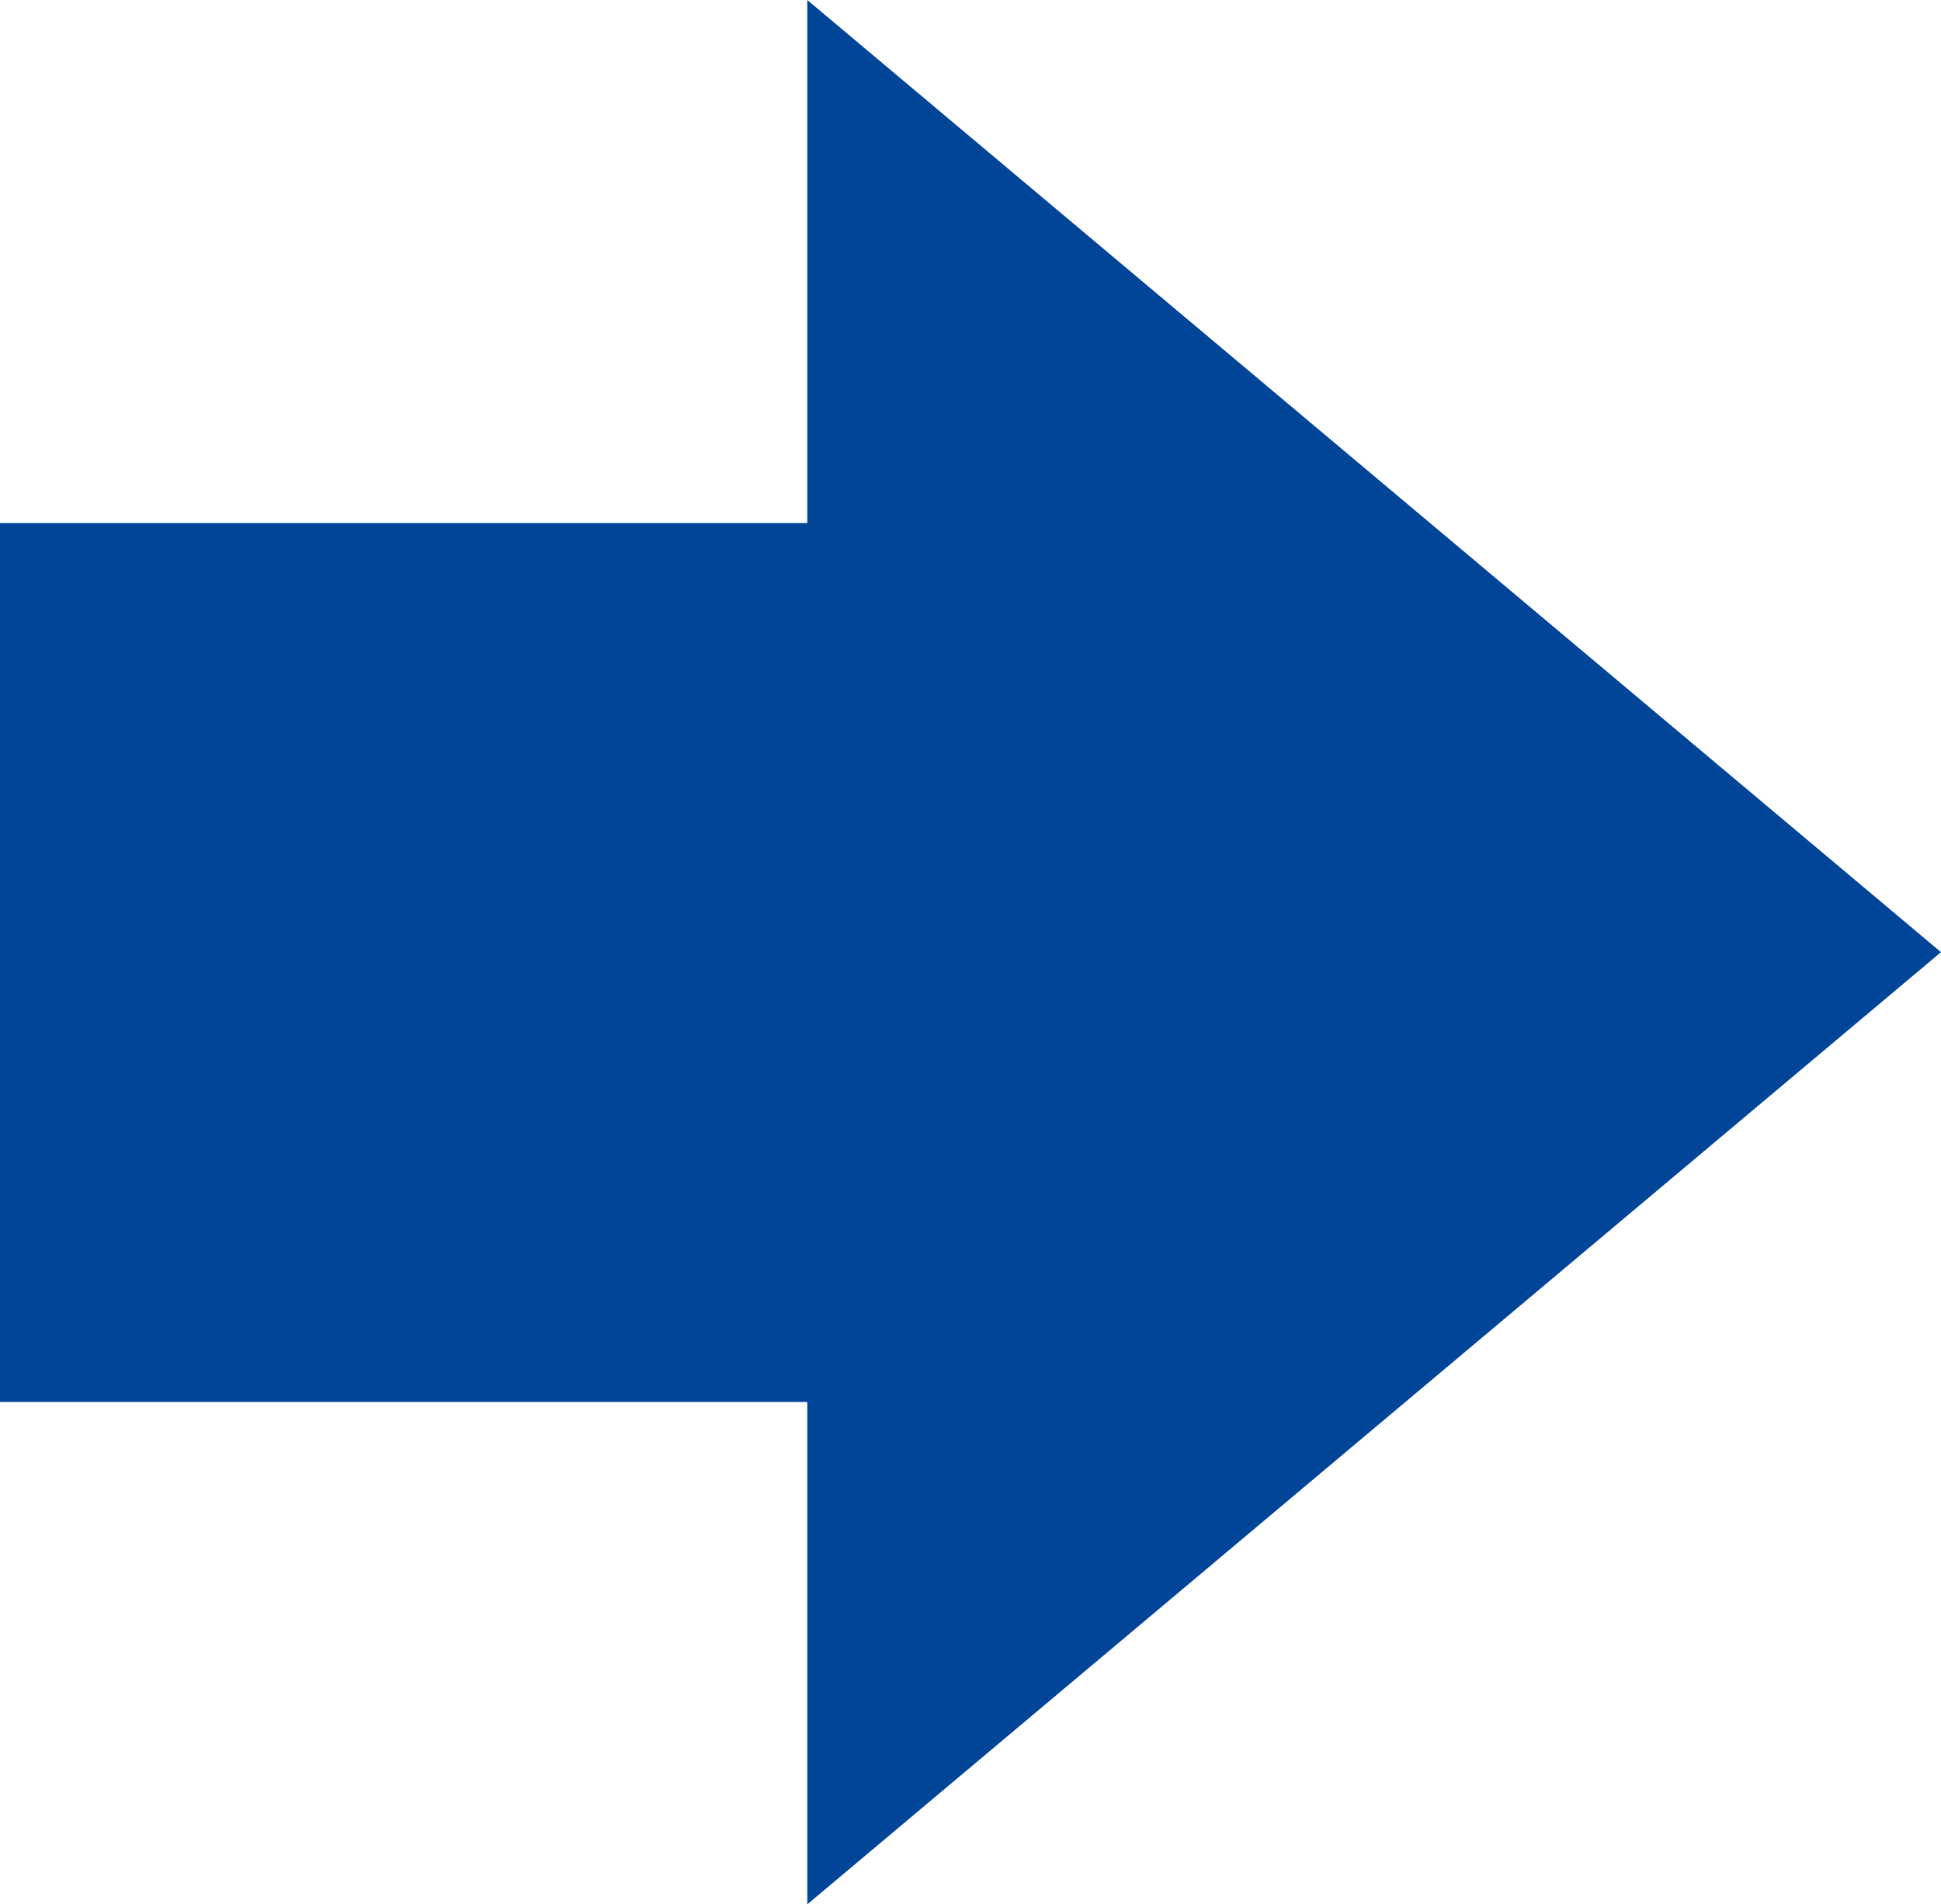 <svg xmlns="http://www.w3.org/2000/svg" width="19.391" height="19.022" viewBox="0 0 19.391 19.022"><defs><style>.a{fill:#004598;}</style></defs><g transform="translate(-603 -1559.316)"><rect class="a" width="8.779" height="8.957" transform="translate(603 1573.32) rotate(-90)"/><path class="a" d="M9.511,0l9.511,11.326H0Z" transform="translate(622.391 1559.316) rotate(90)"/></g></svg>